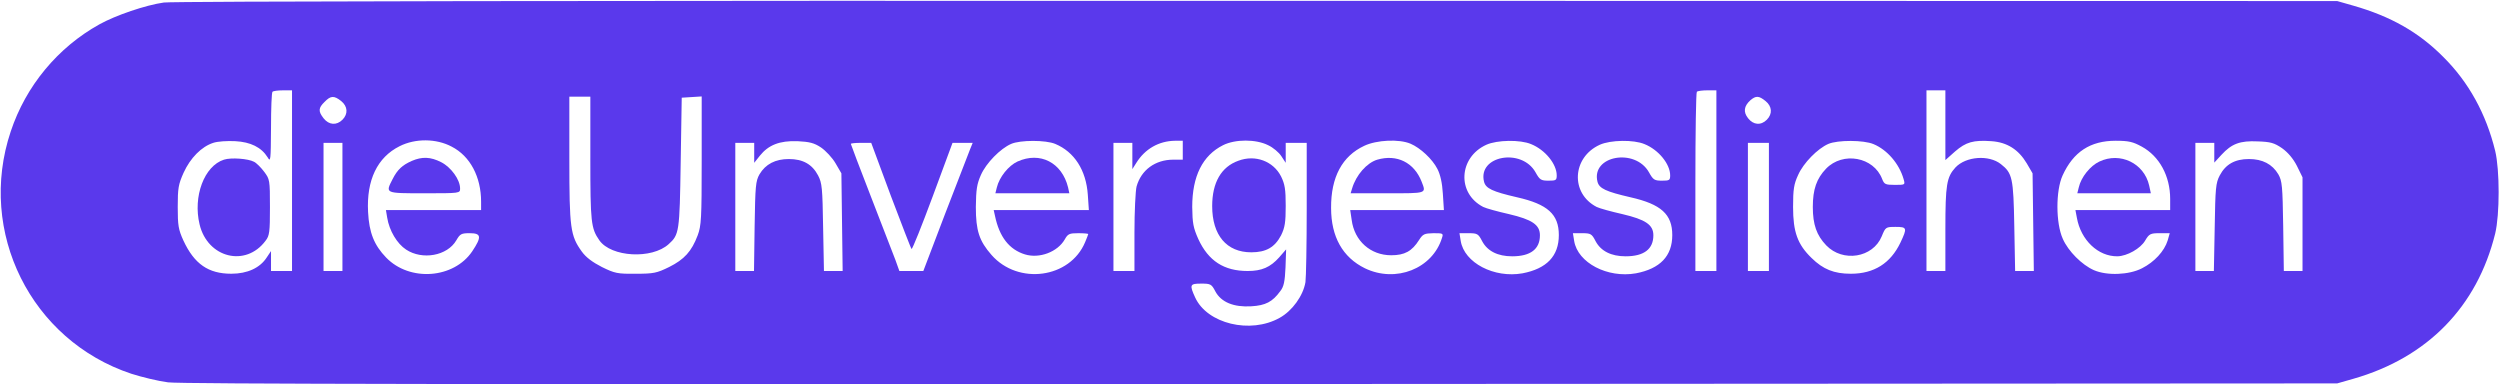 <?xml version="1.0" standalone="no"?>
<!DOCTYPE svg PUBLIC "-//W3C//DTD SVG 20010904//EN"
 "http://www.w3.org/TR/2001/REC-SVG-20010904/DTD/svg10.dtd">
<svg version="1.0" xmlns="http://www.w3.org/2000/svg"
 width="1190pt" height="183pt" viewBox="0 0 1190 183"
 preserveAspectRatio="xMidYMid meet">

<g transform="translate(0,183) scale(0.1,-0.1)"
fill="#5a39ec" stroke="none">
<path d="M780 1818 c-86 -12 -230 -61 -307 -104 -198 -110 -350 -293 -422
-510 -160 -478 96 -994 574 -1153 50 -16 128 -35 175 -41 61 -8 1540 -10 5205
-8 l5120 3 77 22 c353 101 589 343 675 691 22 91 22 303 0 394 -43 176 -126
327 -247 447 -117 118 -250 193 -428 244 l-77 22 -5140 1 c-3125 1 -5165 -2
-5205 -8z m610 -848 l0 -430 -50 0 -50 0 0 48 0 47 -20 -30 c-32 -50 -92 -78
-169 -78 -109 0 -176 46 -228 158 -24 53 -27 72 -27 160 0 89 3 107 28 163 32
70 85 124 141 142 20 7 67 10 105 8 73 -4 124 -29 154 -77 14 -24 15 -16 16
140 0 91 3 169 7 172 3 4 26 7 50 7 l43 0 0 -430z m6780 0 l0 -430 -50 0 -50
0 0 423 c0 233 3 427 7 430 3 4 26 7 50 7 l43 0 0 -430z m1090 264 l0 -166 46
41 c52 45 87 55 173 49 75 -5 129 -40 168 -105 l28 -48 3 -232 3 -233 -44 0
-45 0 -4 213 c-4 230 -9 253 -64 296 -57 45 -166 37 -216 -16 -42 -46 -48 -82
-48 -294 l0 -199 -45 0 -45 0 0 430 0 430 45 0 45 0 0 -166z m-7636 115 c31
-25 34 -61 6 -89 -28 -28 -64 -25 -89 6 -27 34 -26 50 4 79 29 30 45 31 79 4z
m1186 -273 c0 -303 3 -333 43 -390 56 -80 250 -91 330 -18 50 45 52 58 57 387
l5 310 48 3 47 3 0 -305 c0 -278 -2 -310 -19 -356 -29 -77 -64 -115 -136 -151
-59 -29 -74 -32 -159 -32 -87 -1 -100 2 -161 32 -45 23 -76 46 -96 74 -54 75
-59 111 -59 439 l0 298 50 0 50 0 0 -294z m5594 273 c31 -25 34 -61 6 -89 -28
-28 -64 -25 -89 7 -24 30 -20 58 11 86 26 22 40 22 72 -4z m-6254 -217 c88
-45 140 -144 140 -262 l0 -40 -226 0 -227 0 6 -36 c10 -62 47 -124 90 -152 77
-51 196 -30 239 44 18 31 24 34 64 34 55 0 58 -17 12 -86 -88 -131 -298 -146
-410 -30 -57 59 -81 118 -86 217 -8 152 44 260 150 313 75 38 175 37 248 -2z
m1758 -4 c22 -15 54 -49 69 -75 l28 -48 3 -232 3 -233 -44 0 -45 0 -4 208 c-3
187 -5 211 -24 247 -28 53 -72 78 -139 78 -64 0 -111 -24 -140 -73 -18 -32
-20 -55 -23 -247 l-3 -213 -45 0 -44 0 0 305 0 305 45 0 45 0 0 -47 0 -48 27
34 c41 51 94 72 179 69 57 -3 79 -8 112 -30z m1115 17 c91 -38 147 -125 155
-242 l5 -73 -227 0 -226 0 6 -27 c21 -101 68 -161 143 -184 69 -21 155 12 189
71 15 27 22 30 65 30 26 0 47 -2 47 -4 0 -2 -7 -20 -15 -39 -72 -172 -318
-205 -445 -61 -59 67 -75 116 -75 229 1 83 5 109 24 152 25 57 93 126 144 148
43 19 165 19 210 0z m607 -30 l0 -45 -45 0 c-86 0 -153 -49 -175 -128 -5 -20
-10 -119 -10 -219 l0 -183 -50 0 -50 0 0 305 0 305 45 0 45 0 0 -62 0 -63 19
30 c41 66 107 104 184 105 l37 0 0 -45z m406 24 c24 -11 52 -35 63 -52 l21
-32 0 48 0 47 50 0 50 0 0 -312 c0 -172 -3 -330 -6 -351 -11 -65 -63 -137
-123 -170 -139 -78 -345 -28 -402 97 -28 61 -25 66 29 66 44 0 49 -2 67 -37
28 -52 88 -76 171 -71 68 4 101 21 138 72 17 21 22 46 25 113 l3 86 -33 -38
c-42 -47 -83 -65 -150 -65 -113 0 -187 48 -235 152 -24 54 -28 75 -29 153 0
146 49 245 147 294 58 29 156 29 214 0z m678 7 c47 -20 104 -73 128 -120 14
-27 23 -67 26 -118 l5 -78 -223 0 -223 0 7 -47 c13 -100 90 -168 188 -168 64
0 99 19 133 73 18 28 25 31 68 32 46 0 48 -1 41 -22 -45 -147 -220 -216 -367
-145 -106 52 -161 150 -161 287 -1 147 53 247 158 296 59 28 166 33 220 10z
m574 -2 c67 -27 122 -95 122 -149 0 -23 -4 -25 -39 -25 -36 0 -42 4 -62 40
-66 117 -276 79 -245 -45 8 -32 40 -47 157 -74 146 -33 199 -81 199 -180 0
-100 -58 -160 -173 -182 -135 -24 -277 50 -294 154 l-6 37 44 0 c41 0 46 -3
64 -38 25 -47 74 -72 143 -72 87 0 132 34 132 100 0 50 -37 75 -148 101 -53
12 -108 27 -122 34 -126 65 -117 236 15 296 51 23 161 25 213 3z m540 0 c67
-27 122 -95 122 -149 0 -23 -4 -25 -39 -25 -36 0 -42 4 -62 40 -66 117 -276
79 -245 -45 8 -32 40 -47 157 -74 146 -33 199 -81 199 -180 0 -100 -58 -160
-173 -182 -135 -24 -277 50 -294 154 l-6 37 44 0 c41 0 46 -3 64 -38 25 -47
74 -72 143 -72 87 0 132 34 132 100 0 50 -37 75 -148 101 -53 12 -108 27 -122
34 -126 65 -117 236 15 296 51 23 161 25 213 3z m1090 0 c65 -27 122 -93 143
-166 8 -28 8 -28 -42 -28 -45 0 -50 3 -60 28 -40 105 -187 132 -267 49 -45
-47 -63 -98 -63 -182 0 -84 18 -135 64 -183 79 -82 222 -59 264 43 18 44 19
45 66 45 55 0 56 -5 23 -75 -47 -98 -125 -148 -236 -148 -80 0 -132 21 -187
75 -67 65 -88 124 -88 243 0 84 4 109 24 152 25 57 93 126 144 148 44 19 168
19 215 -1z m1277 -12 c84 -46 135 -140 135 -249 l0 -53 -225 0 -226 0 7 -37
c19 -106 101 -184 193 -183 46 1 110 37 132 75 19 32 25 35 69 35 l48 0 -10
-35 c-16 -51 -63 -102 -122 -132 -62 -32 -167 -36 -229 -9 -57 25 -122 90
-148 149 -34 75 -34 230 -1 302 51 112 132 165 252 165 63 0 83 -5 125 -28z
m667 -7 c28 -20 53 -49 71 -84 l27 -55 0 -223 0 -223 -44 0 -45 0 -3 213 c-3
192 -5 215 -23 247 -29 49 -76 73 -140 73 -67 0 -111 -25 -139 -78 -19 -36
-21 -60 -24 -247 l-4 -208 -44 0 -44 0 0 305 0 305 45 0 45 0 0 -47 0 -47 34
37 c49 53 88 68 173 64 61 -2 78 -7 115 -32z m-9232 -280 l0 -305 -45 0 -45 0
0 305 0 305 45 0 45 0 0 -305z m2610 54 c52 -137 96 -252 99 -254 4 -2 49 111
101 251 l94 254 48 0 48 0 -13 -32 c-7 -18 -60 -156 -118 -305 l-104 -273 -57
0 -57 0 -19 53 c-11 28 -63 164 -116 300 -53 136 -96 250 -96 252 0 3 22 5 48
5 l49 0 93 -251z m4180 -54 l0 -305 -50 0 -50 0 0 305 0 305 50 0 50 0 0 -305z"/>
<path d="M1066 1070 c-94 -30 -148 -175 -116 -308 38 -160 220 -205 314 -78
19 24 21 42 21 160 0 130 -1 133 -28 169 -15 20 -37 42 -48 47 -28 15 -109 21
-143 10z"/>
<path d="M1960 1064 c-45 -20 -68 -41 -91 -86 -35 -69 -39 -68 151 -68 170 0
170 0 170 23 0 42 -43 101 -90 125 -51 26 -91 27 -140 6z"/>
<path d="M4843 1061 c-43 -20 -86 -74 -98 -123 l-7 -28 176 0 176 0 -6 28
c-29 118 -133 172 -241 123z"/>
<path d="M5895 1065 c-82 -29 -125 -104 -125 -216 0 -139 69 -220 186 -220 71
0 112 24 142 81 18 37 22 61 22 140 0 79 -4 103 -22 140 -37 73 -123 105 -203
75z"/>
<path d="M6556 1070 c-50 -15 -101 -73 -120 -137 l-7 -23 175 0 c190 0 185 -2
163 55 -36 92 -118 132 -211 105z"/>
<path d="M9993 1061 c-43 -20 -87 -74 -98 -123 l-7 -28 175 0 175 0 -8 37
c-24 106 -138 161 -237 114z"/>
</g>
</svg>
